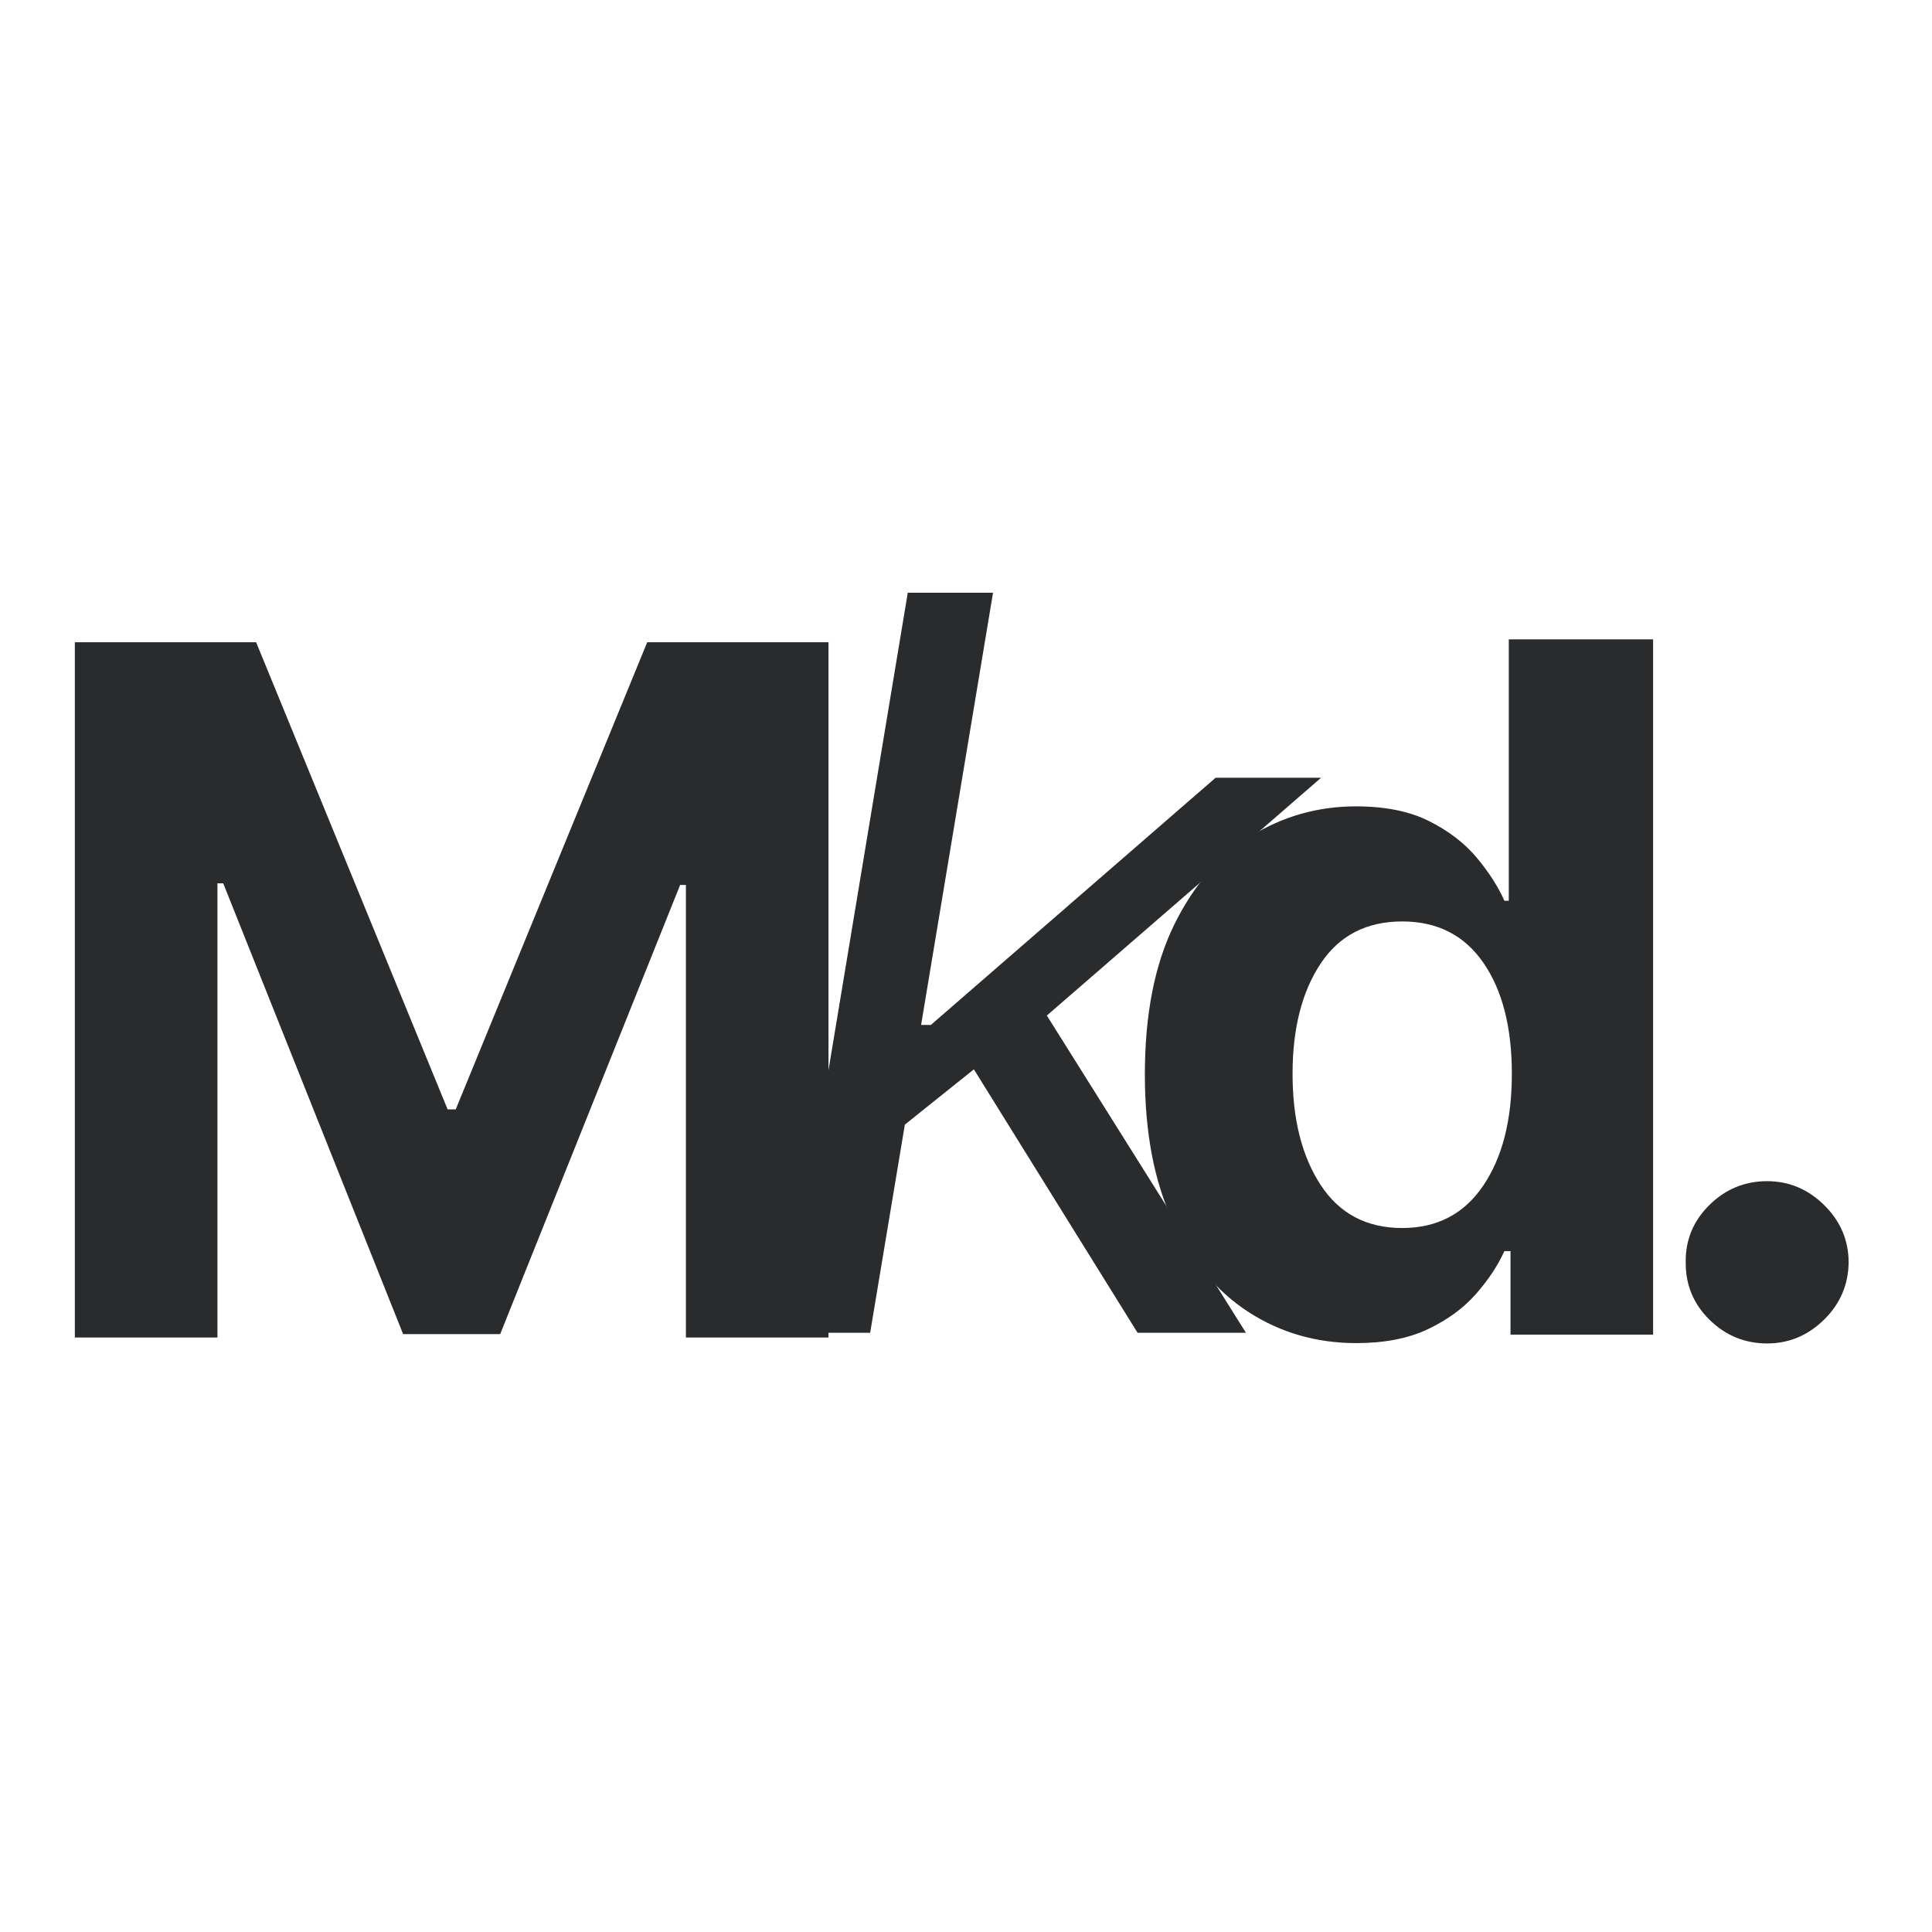 <?xml version="1.0" encoding="UTF-8"?>
<svg data-bbox="-81 -81 972 972" height="1080" viewBox="0 0 810 810" width="1080" xmlns="http://www.w3.org/2000/svg" data-type="color">
    <g>
        <path fill="#ffffff" d="M891-81v972H-81V-81z" data-color="1"/>
        <path fill="#ffffff" d="M891-81v972H-81V-81z" data-color="1"/>
        <path d="M31.38 269.264h76l80.281 195.843h3.407l80.28-195.843h76v291.484h-59.78V371.029h-2.422l-75.438 188.297h-40.703l-75.422-189h-2.422v190.422h-59.78Zm0 0" fill="#292b2d" data-color="2"/>
        <path d="m329.067 558.768 51.516-310.25h35.75l-30.157 181.188h4.094L509.645 326.08h44.235l-114.985 99.687 83.469 133h-45.438L408.301 448.33l-28.937 23.171-14.547 87.266Zm0 0" fill="#292b2d" data-color="2"/>
        <path d="M568.662 563.103q-24.91.001-44.984-12.875c-13.375-8.594-24-21.258-31.875-38-7.875-16.75-11.813-37.32-11.813-61.72 0-25.038 4.055-45.89 12.172-62.546q12.169-24.982 32.313-37.438 20.139-12.452 44.046-12.453 18.357.002 30.672 6.203c8.207 4.125 14.848 9.227 19.922 15.297q7.624 9.113 11.61 18.078h1.843V268.056h60.5V559.54h-59.781v-35.016h-2.562q-4.125 9.11-11.954 18.016-7.828 8.894-20.14 14.734-12.316 5.826-29.969 5.828m19.219-48.25q21.92 0 33.937-17.72 12.031-17.716 12.032-46.906c0-19.539-3.985-35.078-11.954-46.609q-11.953-17.297-34.015-17.297-22.487 0-34.235 17.719-11.735 17.72-11.734 46.187 0 28.613 11.813 46.625c7.875 12 19.257 18 34.156 18m0 0" fill="#292b2d" data-color="2"/>
        <path d="M740.899 563.243q-14.097-.002-24.203-9.953-10.114-9.966-9.954-24.203-.159-13.951 9.954-23.906 10.106-9.969 24.203-9.97c9.101 0 17.047 3.325 23.828 9.97q10.185 9.954 10.328 23.906c-.094 9.492-3.54 17.558-10.328 24.203-6.781 6.633-14.727 9.953-23.828 9.953m0 0" fill="#292b2d" data-color="2"/>
    </g>
</svg>
